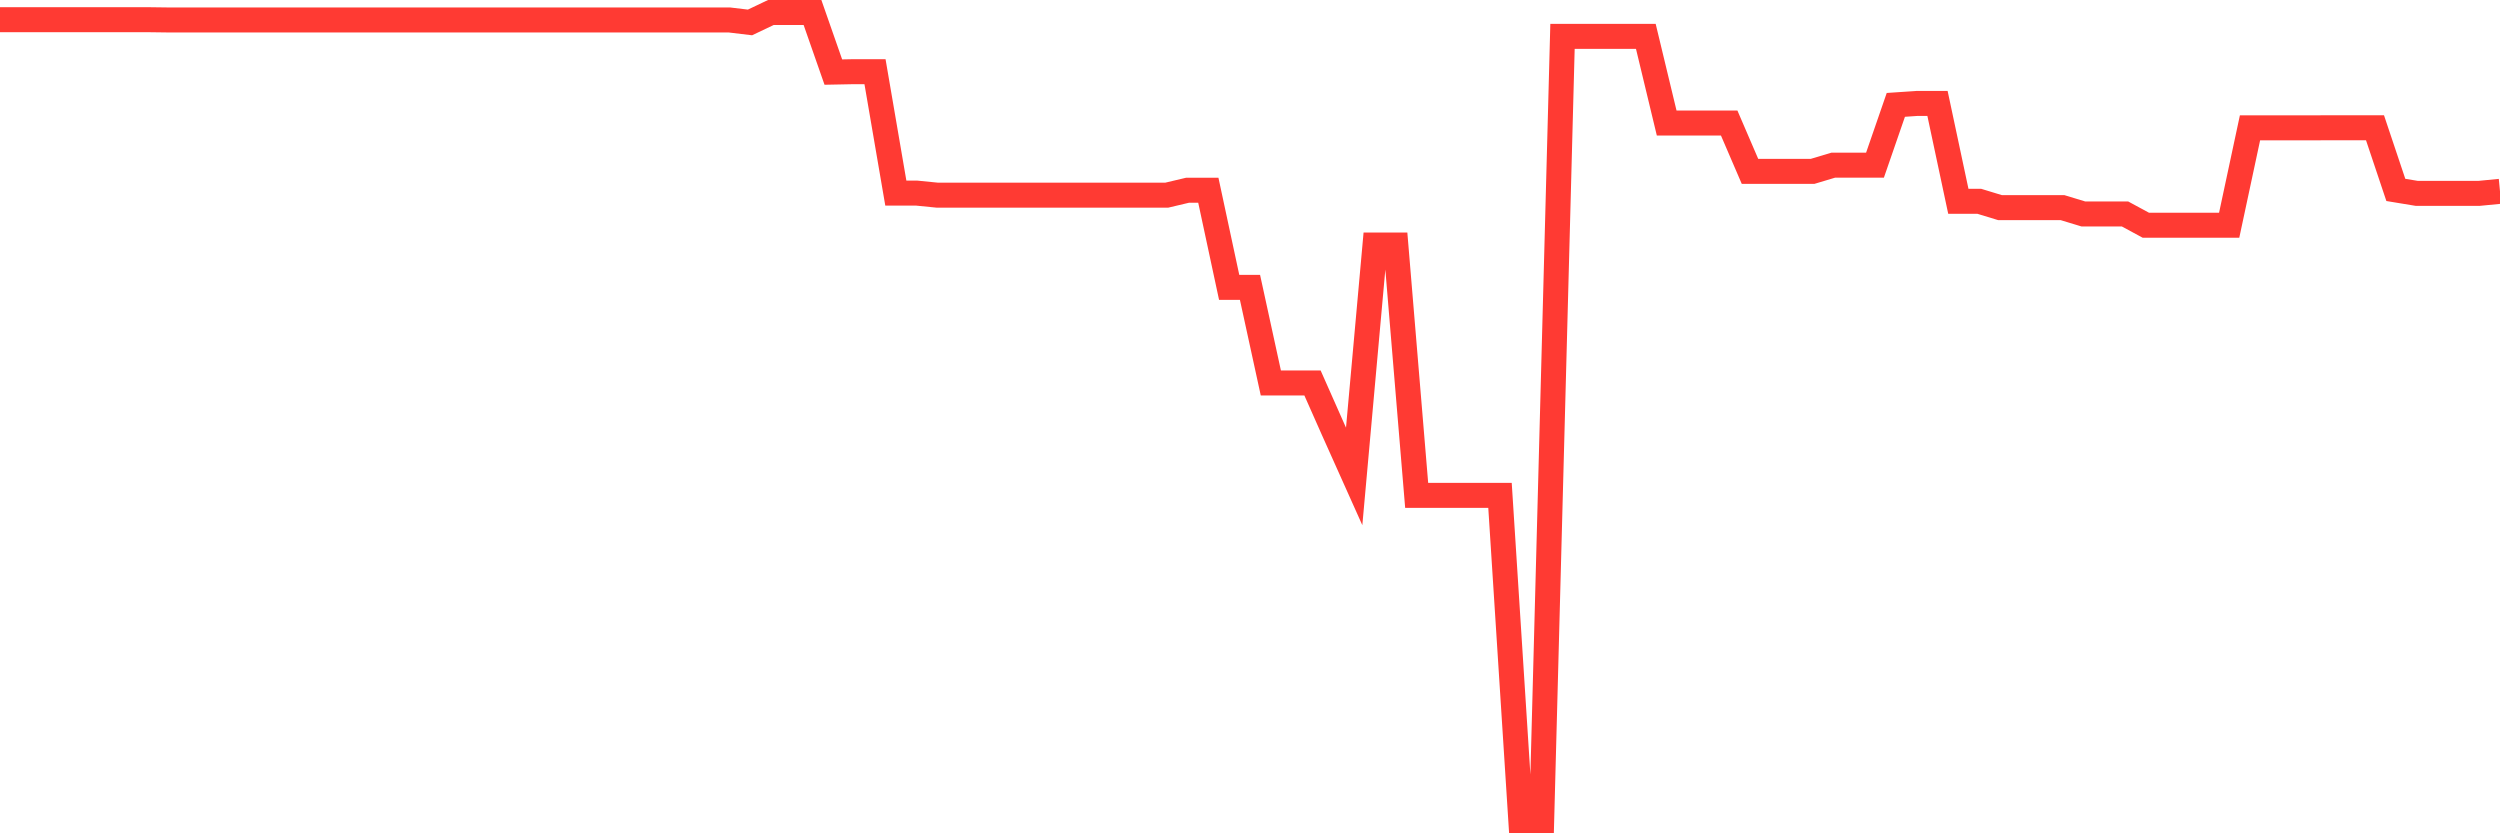 <svg
  xmlns="http://www.w3.org/2000/svg"
  xmlns:xlink="http://www.w3.org/1999/xlink"
  width="120"
  height="40"
  viewBox="0 0 120 40"
  preserveAspectRatio="none"
>
  <polyline
    points="0,0.944 1,0.944 2,0.944 3,0.944 4,0.944 5,0.944 6,0.944 7,0.944 8,0.957 9,0.957 10,0.957 11,0.957 12,0.957 13,0.957 14,0.957 15,0.957 16,0.957 17,0.957 18,0.957 19,0.957 20,0.957 21,0.957 22,0.957 23,0.957 24,0.957 25,0.957 26,0.957 27,0.957 28,0.957 29,0.957 30,0.957 31,0.957 32,0.957 33,0.957 34,0.957 35,0.957 36,1.077 37,0.6 38,0.6 39,0.6 40,3.46 41,3.44 42,3.44 43,9.269 44,9.269 45,9.369 46,9.369 47,9.369 48,9.369 49,9.369 50,9.369 51,9.369 52,9.369 53,9.369 54,9.369 55,9.369 56,9.369 57,9.132 58,9.132 59,13.795 60,13.795 61,18.382 62,18.382 63,18.382 64,20.637 65,22.868 66,11.76 67,11.76 68,23.777 69,23.777 70,23.777 71,23.777 72,23.777 73,39.4 74,39.4 75,1.746 76,1.746 77,1.746 78,1.746 79,1.746 80,5.904 81,5.904 82,5.904 83,5.904 84,8.227 85,8.227 86,8.227 87,8.227 88,7.927 89,7.927 90,7.927 91,5.034 92,4.966 93,4.966 94,9.661 95,9.661 96,9.966 97,9.966 98,9.966 99,9.966 100,10.27 101,10.27 102,10.27 103,10.811 104,10.811 105,10.811 106,10.811 107,10.811 108,6.136 109,6.136 110,6.136 111,6.136 112,6.132 113,6.132 114,6.132 115,9.116 116,9.281 117,9.281 118,9.281 119,9.281 120,9.184"
    fill="none"
    stroke="#ff3a33"
    stroke-width="1.2"
  >
  </polyline>
</svg>